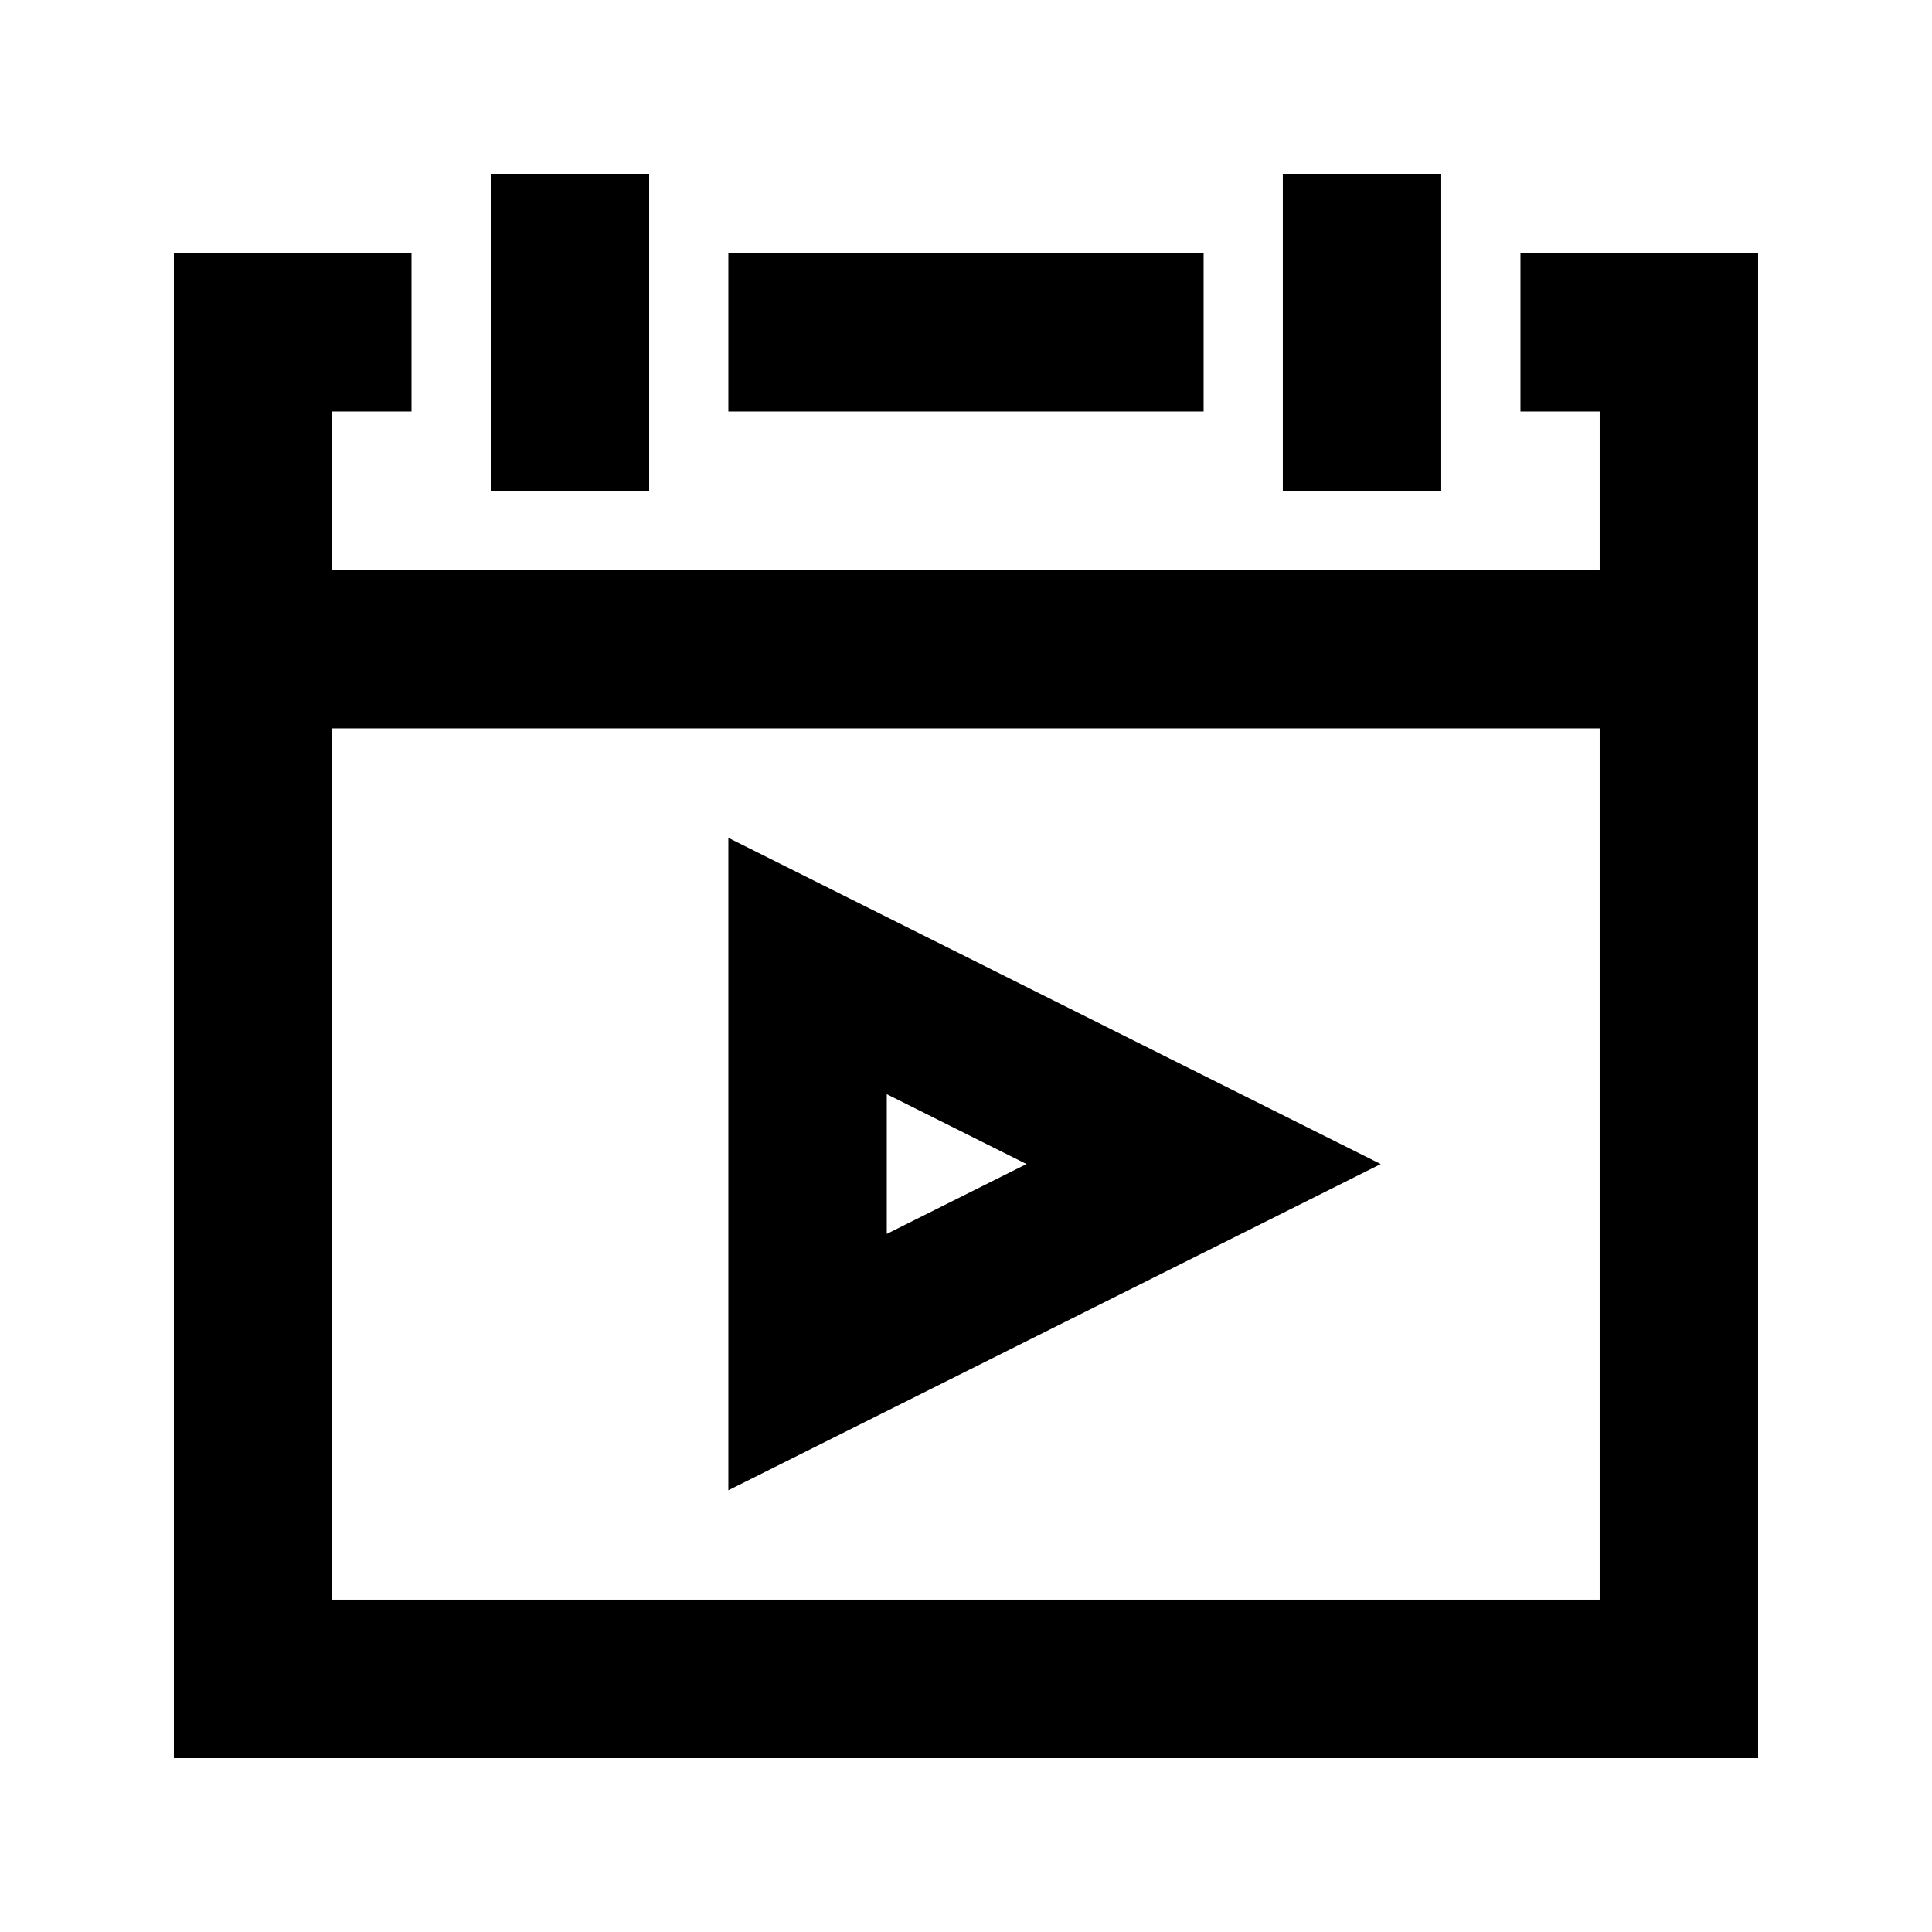 <?xml version="1.0" encoding="UTF-8"?>
<!-- Uploaded to: SVG Repo, www.svgrepo.com, Generator: SVG Repo Mixer Tools -->
<svg fill="#000000" width="800px" height="800px" version="1.1" viewBox="144 144 512 512" xmlns="http://www.w3.org/2000/svg">
 <g>
  <path d="m337.02 211.07h125.95v41.984h-125.95z"/>
  <path d="m546.94 211.07v41.984h20.992v41.984h-335.87v-41.984h20.992v-41.984h-62.977v398.85h419.84v-398.85zm20.992 356.86h-335.87v-230.91h335.87z"/>
  <path d="m337.02 366.04v172.89l172.89-86.445zm41.984 67.93 37.031 18.516-37.031 18.512z"/>
  <path d="m274.05 190.08h41.984v83.969h-41.984z"/>
  <path d="m483.96 190.08h41.984v83.969h-41.984z"/>
 </g>
</svg>